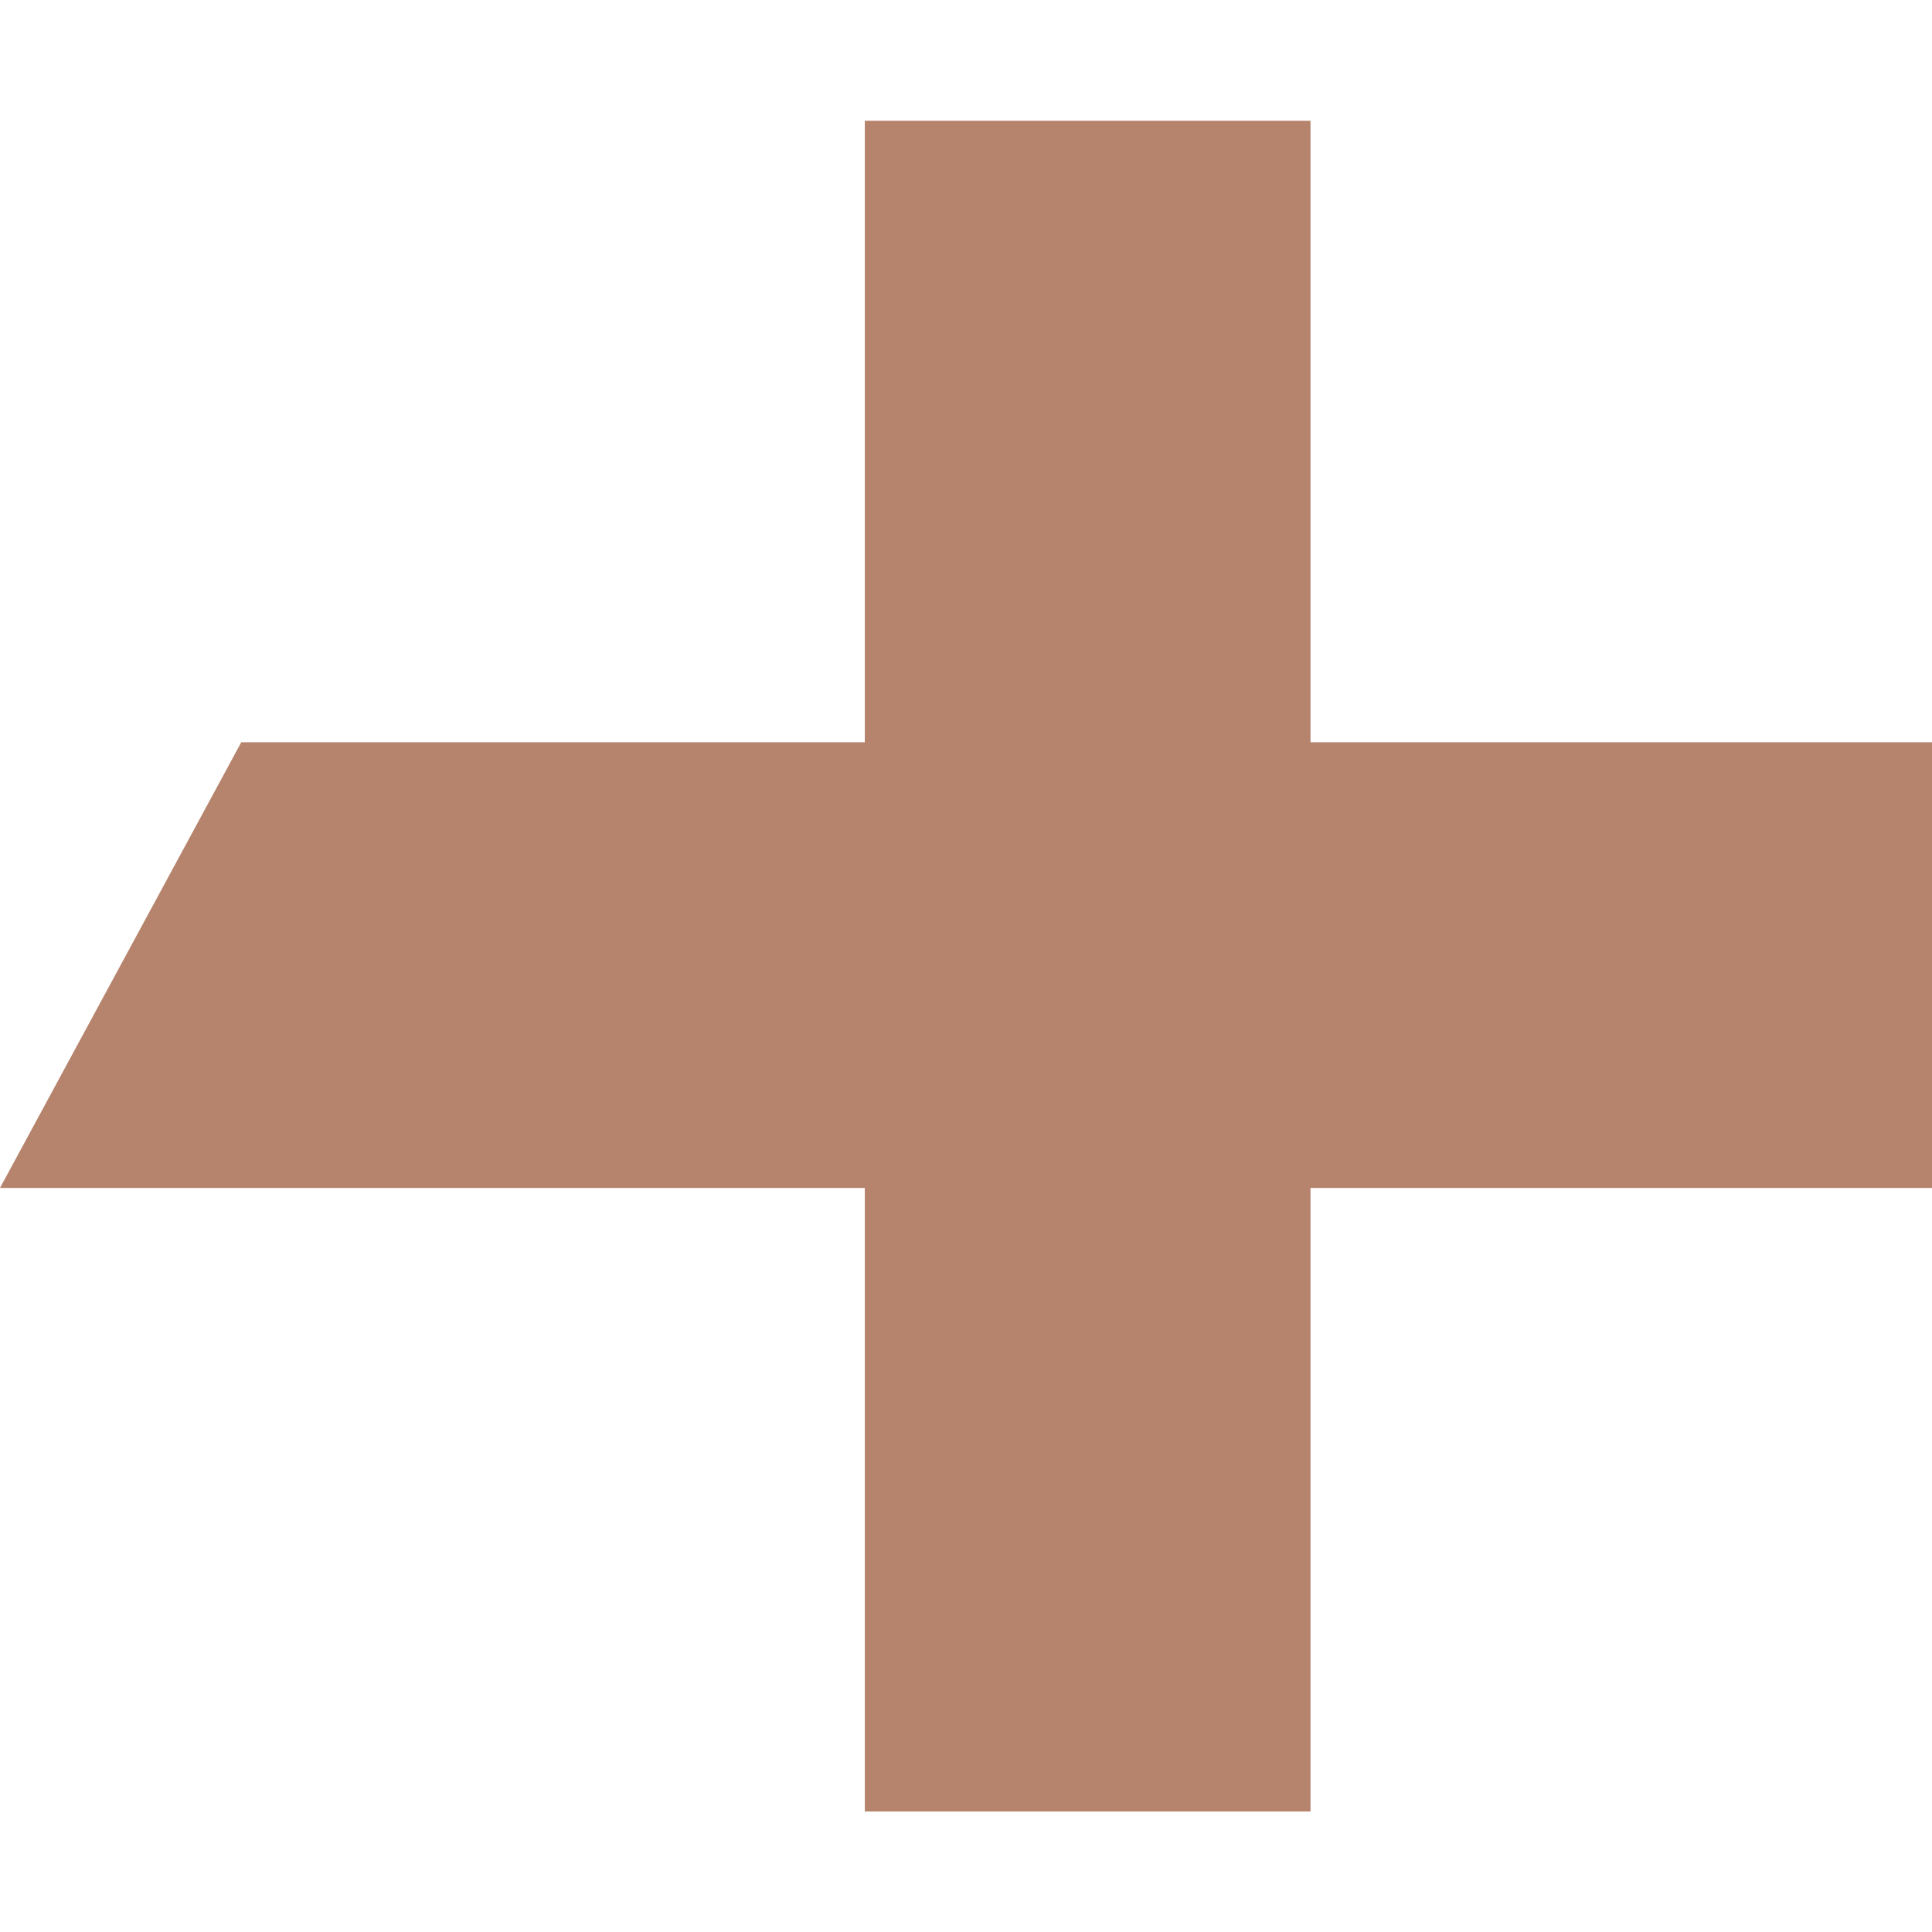 <svg fill="none" height="16" viewBox="0 0 16 16" width="16" xmlns="http://www.w3.org/2000/svg">
  <path d="m0 0h16v16h-16z" fill="#fff" />
  <path
    d="m16 6.147h-5.147v-5.147h-3.691v5.147h-5.164l-1.998 3.691h7.162v5.164h3.691v-5.164h5.147z"
    fill="#b6836c" />
</svg>